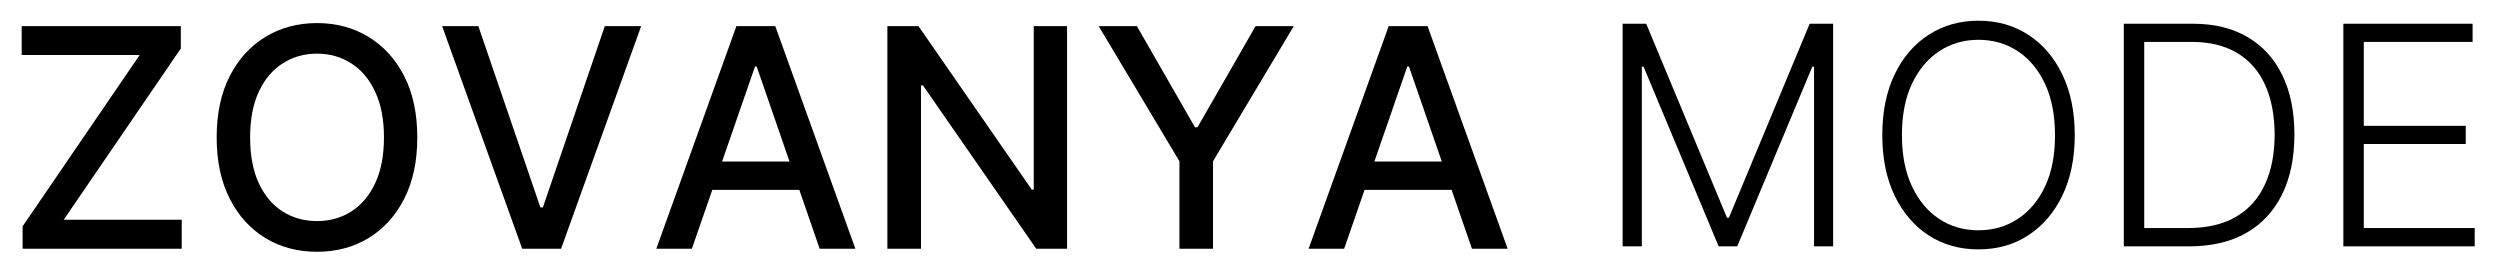 <svg version="1.0" preserveAspectRatio="xMidYMid meet" viewBox="13.346 17.869 296.531 32.488" zoomAndPan="magnify" xmlns:xlink="http://www.w3.org/1999/xlink" xmlns="http://www.w3.org/2000/svg" style="max-height: 500px" width="296.531" height="32.488"><defs><g/><clipPath id="9c40098762"><rect height="45" y="0" width="181" x="0"/></clipPath></defs><g transform="matrix(1, 0, 0, 1, 13, 12)"><g clip-path="url(#9c40098762)"><g fill-opacity="1" fill="#000000"><g transform="translate(0.808, 35.373)"><g><path d="M 2.219 0 L 2.219 -2.656 L 16.109 -22.984 L 2.109 -22.984 L 2.109 -26.406 L 20.984 -26.406 L 20.984 -23.75 L 7.094 -3.438 L 21.094 -3.438 L 21.094 0 Z M 2.219 0"/></g></g></g><g fill-opacity="1" fill="#000000"><g transform="translate(23.998, 35.373)"><g><path d="M 25.844 -13.203 C 25.844 -10.379 25.328 -7.957 24.297 -5.938 C 23.266 -3.914 21.852 -2.359 20.062 -1.266 C 18.27 -0.18 16.234 0.359 13.953 0.359 C 11.66 0.359 9.617 -0.18 7.828 -1.266 C 6.035 -2.359 4.625 -3.914 3.594 -5.938 C 2.562 -7.969 2.047 -10.391 2.047 -13.203 C 2.047 -16.023 2.562 -18.445 3.594 -20.469 C 4.625 -22.488 6.035 -24.039 7.828 -25.125 C 9.617 -26.219 11.66 -26.766 13.953 -26.766 C 16.234 -26.766 18.27 -26.219 20.062 -25.125 C 21.852 -24.039 23.266 -22.488 24.297 -20.469 C 25.328 -18.445 25.844 -16.023 25.844 -13.203 Z M 21.891 -13.203 C 21.891 -15.348 21.539 -17.156 20.844 -18.625 C 20.156 -20.102 19.211 -21.223 18.016 -21.984 C 16.816 -22.754 15.461 -23.141 13.953 -23.141 C 12.43 -23.141 11.07 -22.754 9.875 -21.984 C 8.676 -21.223 7.734 -20.102 7.047 -18.625 C 6.359 -17.156 6.016 -15.348 6.016 -13.203 C 6.016 -11.055 6.359 -9.242 7.047 -7.766 C 7.734 -6.297 8.676 -5.18 9.875 -4.422 C 11.07 -3.66 12.43 -3.281 13.953 -3.281 C 15.461 -3.281 16.816 -3.66 18.016 -4.422 C 19.211 -5.18 20.156 -6.297 20.844 -7.766 C 21.539 -9.242 21.891 -11.055 21.891 -13.203 Z M 21.891 -13.203"/></g></g></g><g fill-opacity="1" fill="#000000"><g transform="translate(51.88, 35.373)"><g><path d="M 5.203 -26.406 L 12.562 -4.906 L 12.859 -4.906 L 20.203 -26.406 L 24.516 -26.406 L 15.016 0 L 10.406 0 L 0.906 -26.406 Z M 5.203 -26.406"/></g></g></g><g fill-opacity="1" fill="#000000"><g transform="translate(77.287, 35.373)"><g><path d="M 5.125 0 L 0.906 0 L 10.406 -26.406 L 15.016 -26.406 L 24.516 0 L 20.281 0 L 12.812 -21.609 L 12.609 -21.609 Z M 5.844 -10.344 L 19.562 -10.344 L 19.562 -6.984 L 5.844 -6.984 Z M 5.844 -10.344"/></g></g></g><g fill-opacity="1" fill="#000000"><g transform="translate(102.694, 35.373)"><g><path d="M 24.219 -26.406 L 24.219 0 L 20.562 0 L 7.125 -19.375 L 6.891 -19.375 L 6.891 0 L 2.906 0 L 2.906 -26.406 L 6.594 -26.406 L 20.031 -7.016 L 20.266 -7.016 L 20.266 -26.406 Z M 24.219 -26.406"/></g></g></g><g fill-opacity="1" fill="#000000"><g transform="translate(129.803, 35.373)"><g><path d="M 0.859 -26.406 L 5.391 -26.406 L 12.281 -14.406 L 12.578 -14.406 L 19.469 -26.406 L 24 -26.406 L 14.422 -10.375 L 14.422 0 L 10.438 0 L 10.438 -10.375 Z M 0.859 -26.406"/></g></g></g><g fill-opacity="1" fill="#000000"><g transform="translate(154.656, 35.373)"><g><path d="M 5.125 0 L 0.906 0 L 10.406 -26.406 L 15.016 -26.406 L 24.516 0 L 20.281 0 L 12.812 -21.609 L 12.609 -21.609 Z M 5.844 -10.344 L 19.562 -10.344 L 19.562 -6.984 L 5.844 -6.984 Z M 5.844 -10.344"/></g></g></g></g></g><g fill-opacity="1" fill="#000000"><g transform="translate(202.309, 47.09)"><g><path d="M 3.5 -26.406 L 6.297 -26.406 L 15.875 -3.406 L 16.109 -3.406 L 25.688 -26.406 L 28.469 -26.406 L 28.469 0 L 26.203 0 L 26.203 -21.312 L 26 -21.312 L 17.094 0 L 14.891 0 L 5.984 -21.312 L 5.781 -21.312 L 5.781 0 L 3.5 0 Z M 3.5 -26.406"/></g></g></g><g fill-opacity="1" fill="#000000"><g transform="translate(234.282, 47.09)"><g><path d="M 25.156 -13.203 C 25.156 -10.453 24.664 -8.062 23.688 -6.031 C 22.707 -4 21.359 -2.426 19.641 -1.312 C 17.93 -0.195 15.961 0.359 13.734 0.359 C 11.504 0.359 9.531 -0.195 7.812 -1.312 C 6.102 -2.426 4.758 -4 3.781 -6.031 C 2.812 -8.062 2.328 -10.453 2.328 -13.203 C 2.328 -15.953 2.812 -18.344 3.781 -20.375 C 4.758 -22.414 6.109 -23.988 7.828 -25.094 C 9.547 -26.207 11.516 -26.766 13.734 -26.766 C 15.961 -26.766 17.93 -26.207 19.641 -25.094 C 21.359 -23.988 22.707 -22.414 23.688 -20.375 C 24.664 -18.344 25.156 -15.953 25.156 -13.203 Z M 22.812 -13.203 C 22.812 -15.566 22.414 -17.594 21.625 -19.281 C 20.832 -20.969 19.754 -22.258 18.391 -23.156 C 17.023 -24.051 15.473 -24.5 13.734 -24.5 C 12.004 -24.5 10.457 -24.051 9.094 -23.156 C 7.727 -22.258 6.645 -20.969 5.844 -19.281 C 5.051 -17.602 4.656 -15.578 4.656 -13.203 C 4.656 -10.836 5.051 -8.812 5.844 -7.125 C 6.633 -5.445 7.711 -4.156 9.078 -3.25 C 10.441 -2.352 11.992 -1.906 13.734 -1.906 C 15.473 -1.906 17.023 -2.352 18.391 -3.25 C 19.766 -4.145 20.848 -5.438 21.641 -7.125 C 22.43 -8.812 22.82 -10.836 22.812 -13.203 Z M 22.812 -13.203"/></g></g></g><g fill-opacity="1" fill="#000000"><g transform="translate(261.756, 47.09)"><g><path d="M 11.25 0 L 3.5 0 L 3.5 -26.406 L 11.703 -26.406 C 14.223 -26.406 16.379 -25.879 18.172 -24.828 C 19.961 -23.785 21.336 -22.281 22.297 -20.312 C 23.254 -18.352 23.734 -16.004 23.734 -13.266 C 23.734 -10.492 23.242 -8.117 22.266 -6.141 C 21.285 -4.16 19.863 -2.641 18 -1.578 C 16.145 -0.523 13.895 0 11.25 0 Z M 5.922 -2.172 L 11.109 -2.172 C 13.367 -2.172 15.266 -2.613 16.797 -3.5 C 18.328 -4.395 19.473 -5.672 20.234 -7.328 C 21.004 -8.992 21.391 -10.973 21.391 -13.266 C 21.379 -15.547 21.004 -17.504 20.266 -19.141 C 19.523 -20.785 18.426 -22.047 16.969 -22.922 C 15.508 -23.805 13.707 -24.25 11.562 -24.25 L 5.922 -24.25 Z M 5.922 -2.172"/></g></g></g><g fill-opacity="1" fill="#000000"><g transform="translate(287.798, 47.09)"><g><path d="M 3.5 0 L 3.5 -26.406 L 18.828 -26.406 L 18.828 -24.25 L 5.922 -24.25 L 5.922 -14.297 L 18.016 -14.297 L 18.016 -12.141 L 5.922 -12.141 L 5.922 -2.172 L 19.078 -2.172 L 19.078 0 Z M 3.5 0"/></g></g></g></svg>